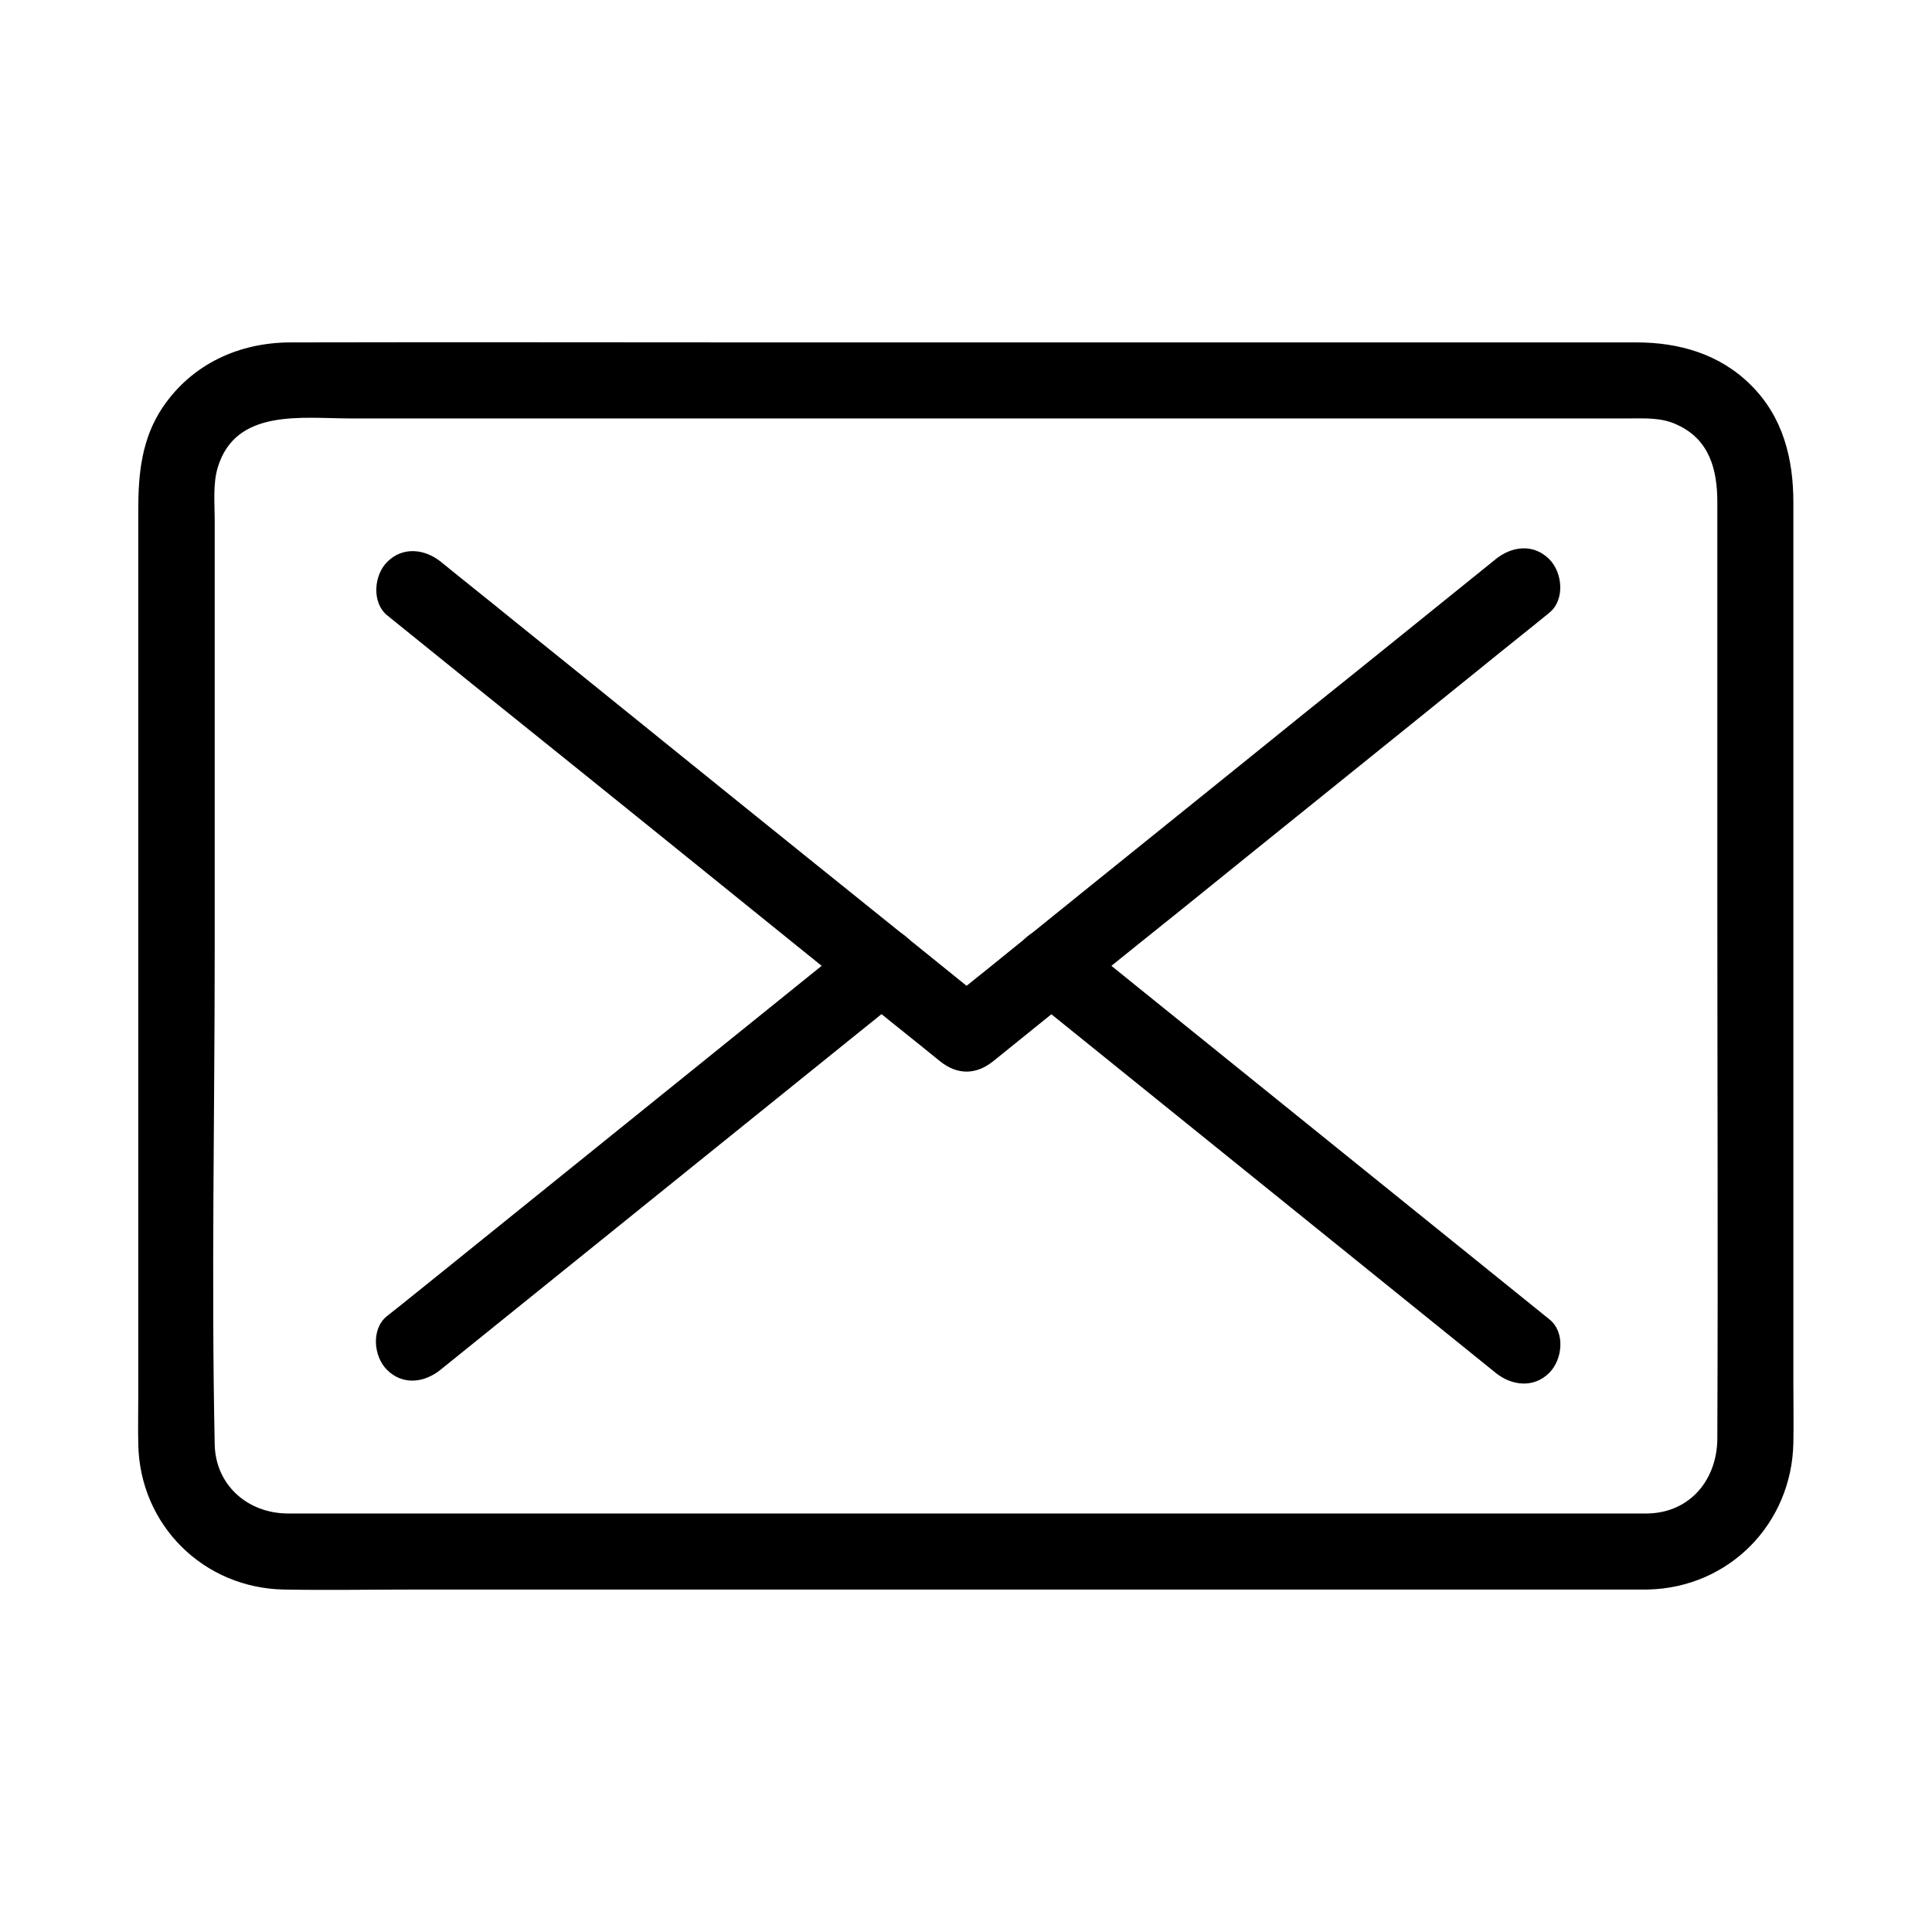 <?xml version="1.0" encoding="UTF-8"?>
<!-- Uploaded to: SVG Repo, www.svgrepo.com, Generator: SVG Repo Mixer Tools -->
<svg fill="#000000" width="800px" height="800px" version="1.1" viewBox="144 144 512 512" xmlns="http://www.w3.org/2000/svg">
 <g>
  <path d="m580.77 545.09h-103.08-182.68-61.766-13.098c-10.578-0.102-19.043-7.559-19.246-18.34-0.906-43.527 0-87.262 0-130.79v-86.453-27.609c0-4.535-0.504-9.672 0.805-14.008 4.734-15.719 22.27-13 35.164-13h64.992 183.09 70.633 19.852c4.535 0 8.969-0.301 13.098 1.715 8.566 3.93 10.578 11.992 10.578 20.453v22.168 81.719c0 48.062 0.203 96.125 0 144.19 0 10.684-6.953 19.652-18.34 19.953-12.898 0.301-13 20.453 0 20.152 21.461-0.504 38.09-17.434 38.492-38.895 0.102-5.238 0-10.48 0-15.617v-76.883-156.68c0-11.586-2.719-22.672-11.285-31.137-8.16-8.16-18.941-11.285-30.23-11.285h-47.055-181.98c-42.523 0-85.145-0.102-127.66 0-13.703 0-26.199 5.742-33.957 17.23-5.543 8.262-6.449 17.531-6.449 27.004v64.488 170.29c0 4.332-0.102 8.664 0 13 0.402 21.363 17.23 38.09 38.594 38.492 11.488 0.203 22.973 0 34.461 0h173.81 145.4 7.758c13.098-0.004 13.098-20.156 0.102-20.156z"/>
  <path d="m246.64 307.1c16.426 13.301 32.949 26.602 49.375 39.801 26.301 21.16 52.496 42.422 78.797 63.582 6.047 4.938 12.191 9.773 18.238 14.711 4.637 3.727 9.574 3.727 14.207 0 16.625-13.402 33.152-26.801 49.777-40.102 26.398-21.363 52.898-42.621 79.301-63.984 6.047-4.938 12.191-9.773 18.238-14.711 4.231-3.426 3.527-10.68 0-14.207-4.231-4.231-9.977-3.426-14.207 0-16.625 13.402-33.152 26.801-49.777 40.102-26.398 21.363-52.898 42.621-79.301 63.984-6.047 4.938-12.191 9.773-18.238 14.711h14.207c-16.426-13.301-32.949-26.602-49.375-39.801-26.301-21.16-52.496-42.422-78.797-63.582-6.047-4.938-12.191-9.773-18.238-14.711-4.231-3.426-10.078-4.133-14.207 0-3.527 3.426-4.234 10.781 0 14.207z"/>
  <path d="m554.57 493.61c-36.375-29.32-72.75-58.746-109.12-88.066-5.238-4.231-10.48-8.465-15.719-12.695-4.231-3.426-10.078-4.133-14.207 0-3.527 3.527-4.231 10.781 0 14.207 36.375 29.32 72.75 58.746 109.12 88.066 5.238 4.231 10.48 8.465 15.719 12.695 4.231 3.426 10.078 4.133 14.207 0 3.527-3.527 4.332-10.781 0-14.207z"/>
  <path d="m370.57 392.84c-36.273 29.223-72.547 58.543-108.82 87.762-5.039 4.031-10.078 8.16-15.215 12.191-4.231 3.426-3.527 10.68 0 14.207 4.231 4.231 9.977 3.426 14.207 0 36.273-29.223 72.547-58.543 108.82-87.762 5.039-4.031 10.078-8.16 15.215-12.191 4.231-3.426 3.527-10.68 0-14.207-4.129-4.129-9.871-3.426-14.207 0z"/>
 </g>
</svg>